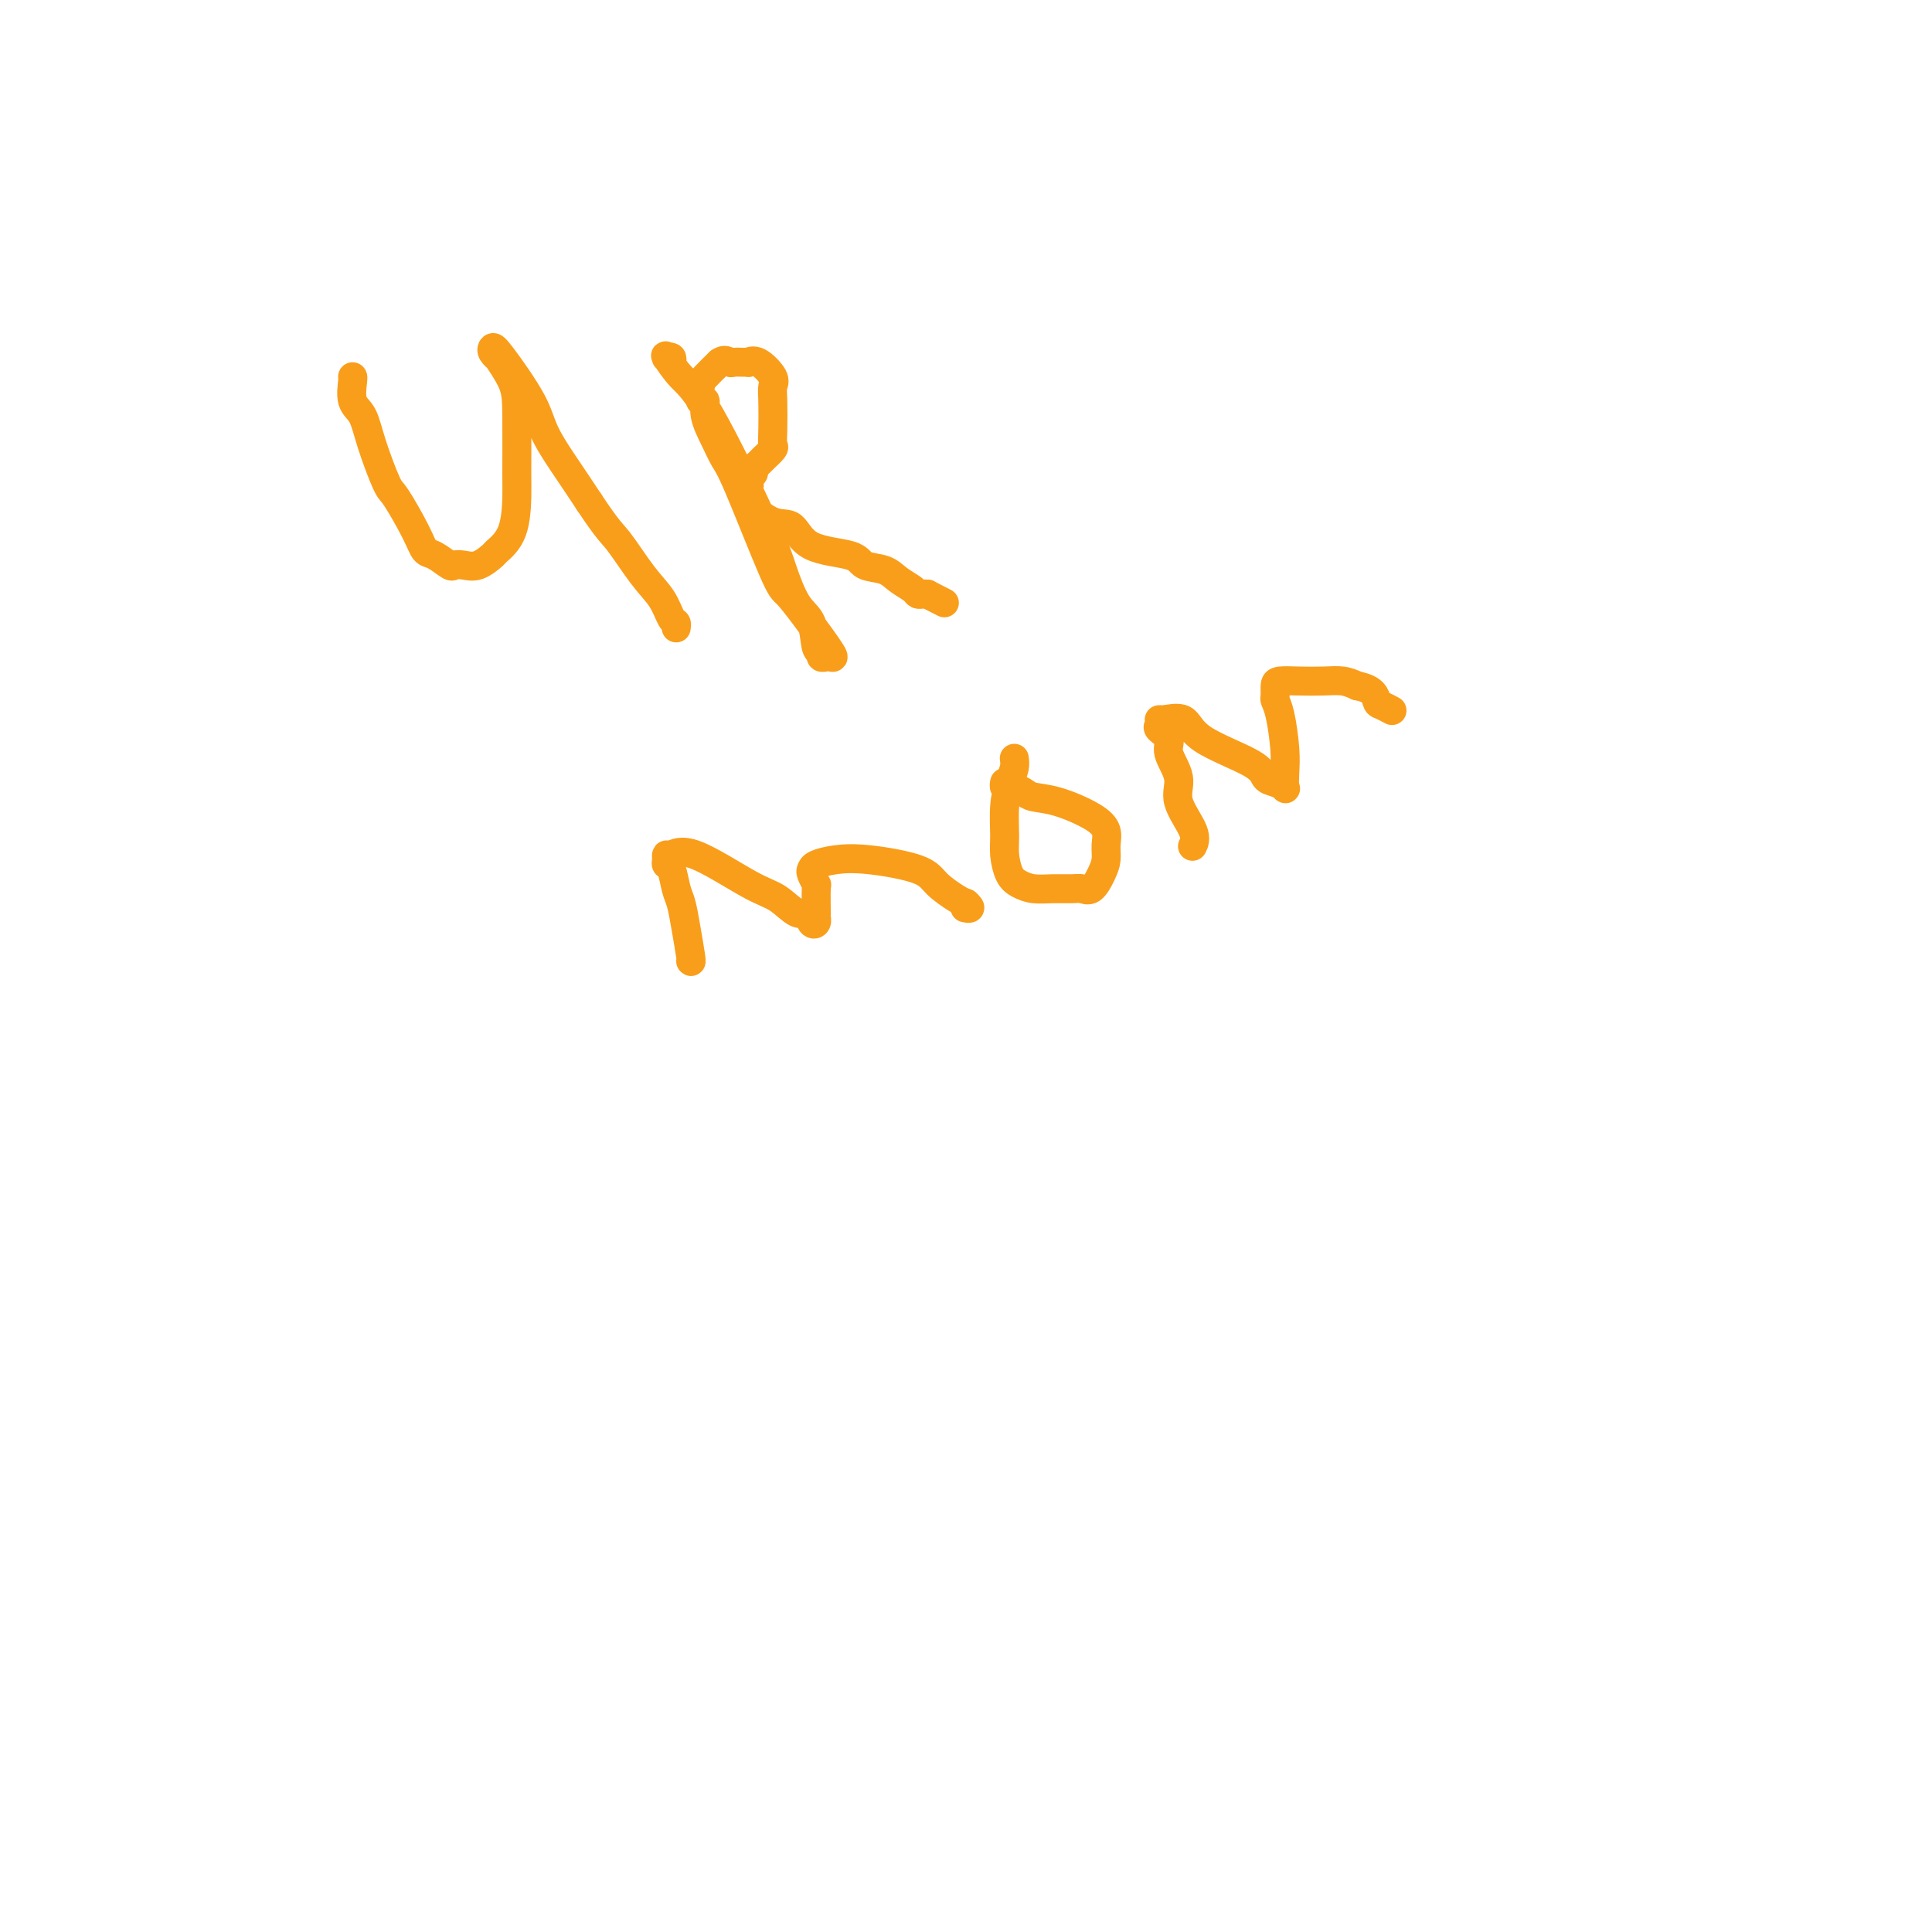 <svg viewBox='0 0 400 400' version='1.1' xmlns='http://www.w3.org/2000/svg' xmlns:xlink='http://www.w3.org/1999/xlink'><g fill='none' stroke='#F99E1B' stroke-width='6' stroke-linecap='round' stroke-linejoin='round'><path d='M73,78c0.050,0.029 0.101,0.057 0,1c-0.101,0.943 -0.352,2.800 0,4c0.352,1.200 1.309,1.741 2,3c0.691,1.259 1.116,3.234 2,6c0.884,2.766 2.228,6.322 3,8c0.772,1.678 0.974,1.476 2,3c1.026,1.524 2.876,4.773 4,7c1.124,2.227 1.522,3.433 2,4c0.478,0.567 1.037,0.493 2,1c0.963,0.507 2.332,1.593 3,2c0.668,0.407 0.635,0.136 1,0c0.365,-0.136 1.127,-0.136 2,0c0.873,0.136 1.856,0.408 3,0c1.144,-0.408 2.450,-1.497 3,-2c0.550,-0.503 0.344,-0.419 1,-1c0.656,-0.581 2.175,-1.826 3,-4c0.825,-2.174 0.956,-5.277 1,-7c0.044,-1.723 0.003,-2.065 0,-5c-0.003,-2.935 0.034,-8.464 0,-12c-0.034,-3.536 -0.139,-5.081 -1,-7c-0.861,-1.919 -2.477,-4.213 -3,-5c-0.523,-0.787 0.049,-0.067 0,0c-0.049,0.067 -0.717,-0.520 -1,-1c-0.283,-0.480 -0.179,-0.853 0,-1c0.179,-0.147 0.435,-0.067 2,2c1.565,2.067 4.440,6.121 6,9c1.560,2.879 1.805,4.583 3,7c1.195,2.417 3.342,5.548 5,8c1.658,2.452 2.829,4.226 4,6'/><path d='M122,104c4.052,6.093 4.683,6.325 6,8c1.317,1.675 3.320,4.792 5,7c1.680,2.208 3.039,3.506 4,5c0.961,1.494 1.526,3.184 2,4c0.474,0.816 0.858,0.758 1,1c0.142,0.242 0.040,0.783 0,1c-0.040,0.217 -0.020,0.108 0,0'/><path d='M139,75c0.118,-0.416 0.236,-0.831 0,-1c-0.236,-0.169 -0.825,-0.091 -1,0c-0.175,0.091 0.064,0.197 0,0c-0.064,-0.197 -0.432,-0.695 0,0c0.432,0.695 1.665,2.584 3,4c1.335,1.416 2.771,2.358 6,8c3.229,5.642 8.251,15.985 11,22c2.749,6.015 3.224,7.702 4,10c0.776,2.298 1.853,5.208 3,7c1.147,1.792 2.363,2.466 3,4c0.637,1.534 0.695,3.927 1,5c0.305,1.073 0.856,0.825 1,1c0.144,0.175 -0.120,0.771 0,1c0.120,0.229 0.625,0.089 1,0c0.375,-0.089 0.621,-0.128 1,0c0.379,0.128 0.891,0.424 0,-1c-0.891,-1.424 -3.183,-4.568 -5,-7c-1.817,-2.432 -3.158,-4.151 -4,-5c-0.842,-0.849 -1.186,-0.828 -3,-5c-1.814,-4.172 -5.098,-12.538 -7,-17c-1.902,-4.462 -2.422,-5.021 -3,-6c-0.578,-0.979 -1.213,-2.377 -2,-4c-0.787,-1.623 -1.726,-3.470 -2,-5c-0.274,-1.530 0.117,-2.744 0,-3c-0.117,-0.256 -0.743,0.447 -1,0c-0.257,-0.447 -0.146,-2.043 0,-3c0.146,-0.957 0.327,-1.273 1,-2c0.673,-0.727 1.836,-1.863 3,-3'/><path d='M149,75c1.039,-0.773 1.636,-0.207 2,0c0.364,0.207 0.494,0.053 1,0c0.506,-0.053 1.387,-0.004 2,0c0.613,0.004 0.959,-0.035 1,0c0.041,0.035 -0.224,0.145 0,0c0.224,-0.145 0.936,-0.545 2,0c1.064,0.545 2.481,2.034 3,3c0.519,0.966 0.141,1.410 0,2c-0.141,0.590 -0.045,1.328 0,3c0.045,1.672 0.037,4.279 0,6c-0.037,1.721 -0.105,2.555 0,3c0.105,0.445 0.383,0.500 0,1c-0.383,0.500 -1.427,1.443 -2,2c-0.573,0.557 -0.676,0.727 -1,1c-0.324,0.273 -0.870,0.649 -1,1c-0.130,0.351 0.157,0.676 0,1c-0.157,0.324 -0.759,0.648 -1,1c-0.241,0.352 -0.122,0.732 0,1c0.122,0.268 0.247,0.425 0,1c-0.247,0.575 -0.865,1.567 0,3c0.865,1.433 3.213,3.305 5,4c1.787,0.695 3.013,0.213 4,1c0.987,0.787 1.733,2.844 4,4c2.267,1.156 6.054,1.413 8,2c1.946,0.587 2.051,1.506 3,2c0.949,0.494 2.740,0.563 4,1c1.260,0.437 1.987,1.241 3,2c1.013,0.759 2.313,1.471 3,2c0.687,0.529 0.762,0.873 1,1c0.238,0.127 0.639,0.036 1,0c0.361,-0.036 0.680,-0.018 1,0'/><path d='M192,123c6.167,3.167 3.083,1.583 0,0'/><path d='M143,199c0.089,0.121 0.179,0.243 0,-1c-0.179,-1.243 -0.626,-3.849 -1,-6c-0.374,-2.151 -0.674,-3.847 -1,-5c-0.326,-1.153 -0.676,-1.763 -1,-3c-0.324,-1.237 -0.621,-3.100 -1,-4c-0.379,-0.900 -0.838,-0.835 -1,-1c-0.162,-0.165 -0.025,-0.560 0,-1c0.025,-0.440 -0.063,-0.926 0,-1c0.063,-0.074 0.275,0.265 1,0c0.725,-0.265 1.963,-1.134 5,0c3.037,1.134 7.874,4.273 11,6c3.126,1.727 4.540,2.043 6,3c1.460,0.957 2.966,2.554 4,3c1.034,0.446 1.598,-0.257 2,0c0.402,0.257 0.643,1.476 1,2c0.357,0.524 0.829,0.352 1,0c0.171,-0.352 0.042,-0.886 0,-1c-0.042,-0.114 0.003,0.191 0,-1c-0.003,-1.191 -0.052,-3.877 0,-5c0.052,-1.123 0.207,-0.683 0,-1c-0.207,-0.317 -0.774,-1.393 -1,-2c-0.226,-0.607 -0.110,-0.746 0,-1c0.110,-0.254 0.216,-0.624 1,-1c0.784,-0.376 2.248,-0.760 4,-1c1.752,-0.240 3.793,-0.338 7,0c3.207,0.338 7.581,1.111 10,2c2.419,0.889 2.882,1.893 4,3c1.118,1.107 2.891,2.316 4,3c1.109,0.684 1.555,0.842 2,1'/><path d='M200,187c1.556,1.311 0.444,1.089 0,1c-0.444,-0.089 -0.222,-0.044 0,0'/><path d='M210,157c0.083,0.615 0.165,1.230 0,2c-0.165,0.770 -0.578,1.694 -1,3c-0.422,1.306 -0.854,2.994 -1,5c-0.146,2.006 -0.007,4.331 0,6c0.007,1.669 -0.120,2.682 0,4c0.120,1.318 0.487,2.942 1,4c0.513,1.058 1.173,1.551 2,2c0.827,0.449 1.821,0.855 3,1c1.179,0.145 2.543,0.030 4,0c1.457,-0.030 3.007,0.025 4,0c0.993,-0.025 1.428,-0.131 2,0c0.572,0.131 1.279,0.499 2,0c0.721,-0.499 1.456,-1.865 2,-3c0.544,-1.135 0.898,-2.038 1,-3c0.102,-0.962 -0.049,-1.984 0,-3c0.049,-1.016 0.298,-2.026 0,-3c-0.298,-0.974 -1.144,-1.911 -3,-3c-1.856,-1.089 -4.720,-2.331 -7,-3c-2.280,-0.669 -3.974,-0.767 -5,-1c-1.026,-0.233 -1.385,-0.602 -2,-1c-0.615,-0.398 -1.485,-0.825 -2,-1c-0.515,-0.175 -0.674,-0.098 -1,0c-0.326,0.098 -0.819,0.219 -1,0c-0.181,-0.219 -0.052,-0.777 0,-1c0.052,-0.223 0.026,-0.112 0,0'/><path d='M247,175c-0.096,0.189 -0.191,0.378 0,0c0.191,-0.378 0.670,-1.322 0,-3c-0.670,-1.678 -2.488,-4.088 -3,-6c-0.512,-1.912 0.283,-3.324 0,-5c-0.283,-1.676 -1.645,-3.616 -2,-5c-0.355,-1.384 0.297,-2.212 0,-3c-0.297,-0.788 -1.544,-1.534 -2,-2c-0.456,-0.466 -0.120,-0.650 0,-1c0.120,-0.350 0.025,-0.866 0,-1c-0.025,-0.134 0.020,0.114 1,0c0.980,-0.114 2.895,-0.592 4,0c1.105,0.592 1.400,2.253 4,4c2.600,1.747 7.506,3.581 10,5c2.494,1.419 2.577,2.425 3,3c0.423,0.575 1.186,0.720 2,1c0.814,0.280 1.679,0.696 2,1c0.321,0.304 0.096,0.495 0,0c-0.096,-0.495 -0.064,-1.676 0,-3c0.064,-1.324 0.161,-2.792 0,-5c-0.161,-2.208 -0.578,-5.156 -1,-7c-0.422,-1.844 -0.848,-2.585 -1,-3c-0.152,-0.415 -0.029,-0.503 0,-1c0.029,-0.497 -0.036,-1.402 0,-2c0.036,-0.598 0.173,-0.890 1,-1c0.827,-0.110 2.345,-0.040 4,0c1.655,0.040 3.445,0.049 5,0c1.555,-0.049 2.873,-0.157 4,0c1.127,0.157 2.064,0.578 3,1'/><path d='M281,142c3.507,0.635 3.775,2.222 4,3c0.225,0.778 0.407,0.748 1,1c0.593,0.252 1.598,0.786 2,1c0.402,0.214 0.201,0.107 0,0'/></g>
</svg>